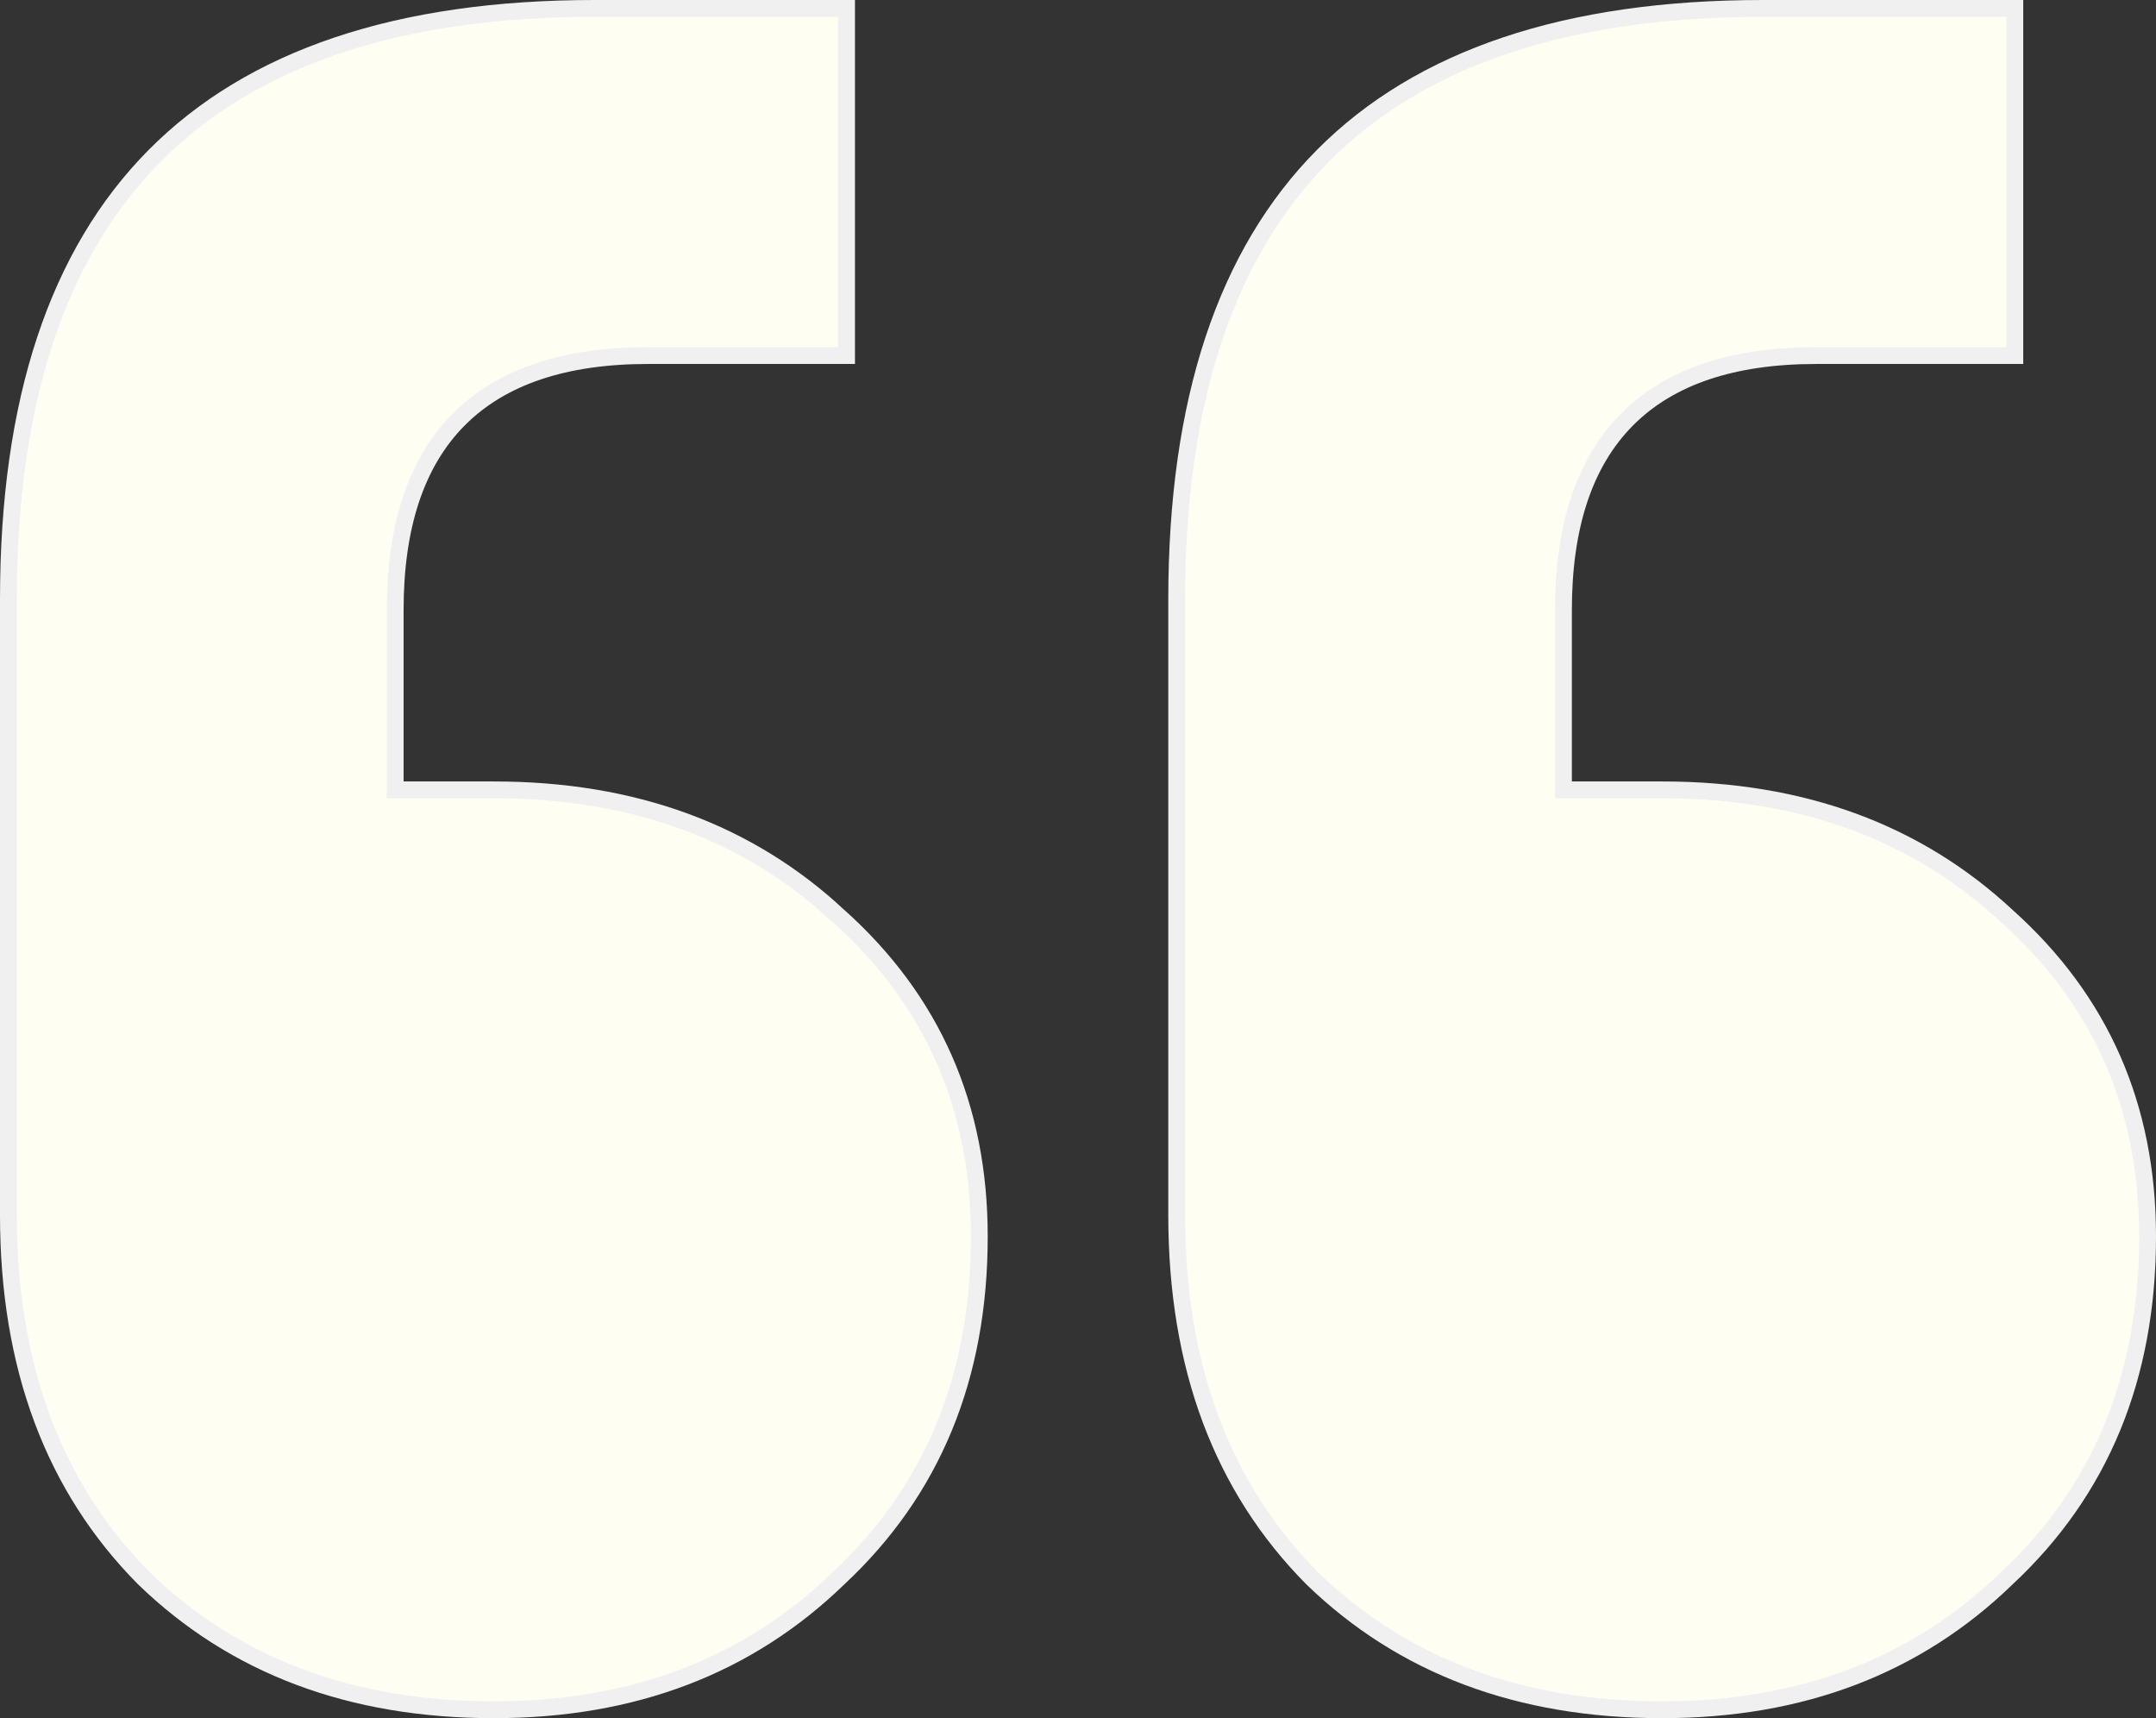 <svg width="128" height="102" viewBox="0 0 128 102" fill="none" xmlns="http://www.w3.org/2000/svg">
<rect x="0" y="0" width="128" height="102" fill="#333333" stroke="none"/>
<path d="M104.67 0.5H119.618V21.108H107.823C102.91 21.108 99.135 22.346 96.591 24.91C94.048 27.473 92.82 31.276 92.82 36.224V46.392V46.892H93.32H98.68C106.978 46.892 113.787 49.398 119.147 54.385L119.147 54.385L119.154 54.391C124.72 59.377 127.5 65.701 127.5 73.402C127.5 81.751 124.71 88.498 119.147 93.691L119.146 93.691L119.14 93.697C113.778 98.893 106.972 101.5 98.68 101.5C90.175 101.5 83.266 98.891 77.908 93.701C72.555 88.303 69.86 81.131 69.86 72.131V35.589C69.86 23.802 72.783 15.054 78.542 9.249C84.3 3.446 92.978 0.5 104.67 0.5ZM35.31 0.5H50.259V21.108H38.463C33.551 21.108 29.775 22.346 27.231 24.91C24.688 27.473 23.461 31.276 23.461 36.224V46.392V46.892H23.961H29.32C37.618 46.892 44.427 49.398 49.788 54.385L49.787 54.385L49.794 54.391C55.36 59.377 58.14 65.701 58.14 73.402C58.14 81.751 55.351 88.498 49.787 93.691L49.787 93.691L49.78 93.697C44.419 98.893 37.612 101.5 29.32 101.5C20.816 101.5 13.907 98.891 8.549 93.701C3.195 88.303 0.5 81.131 0.5 72.131V35.589C0.5 23.802 3.423 15.054 9.183 9.249C14.941 3.446 23.618 0.5 35.31 0.5Z" fill="#FEFFF2" stroke="#F0F0F0"/>
</svg>
